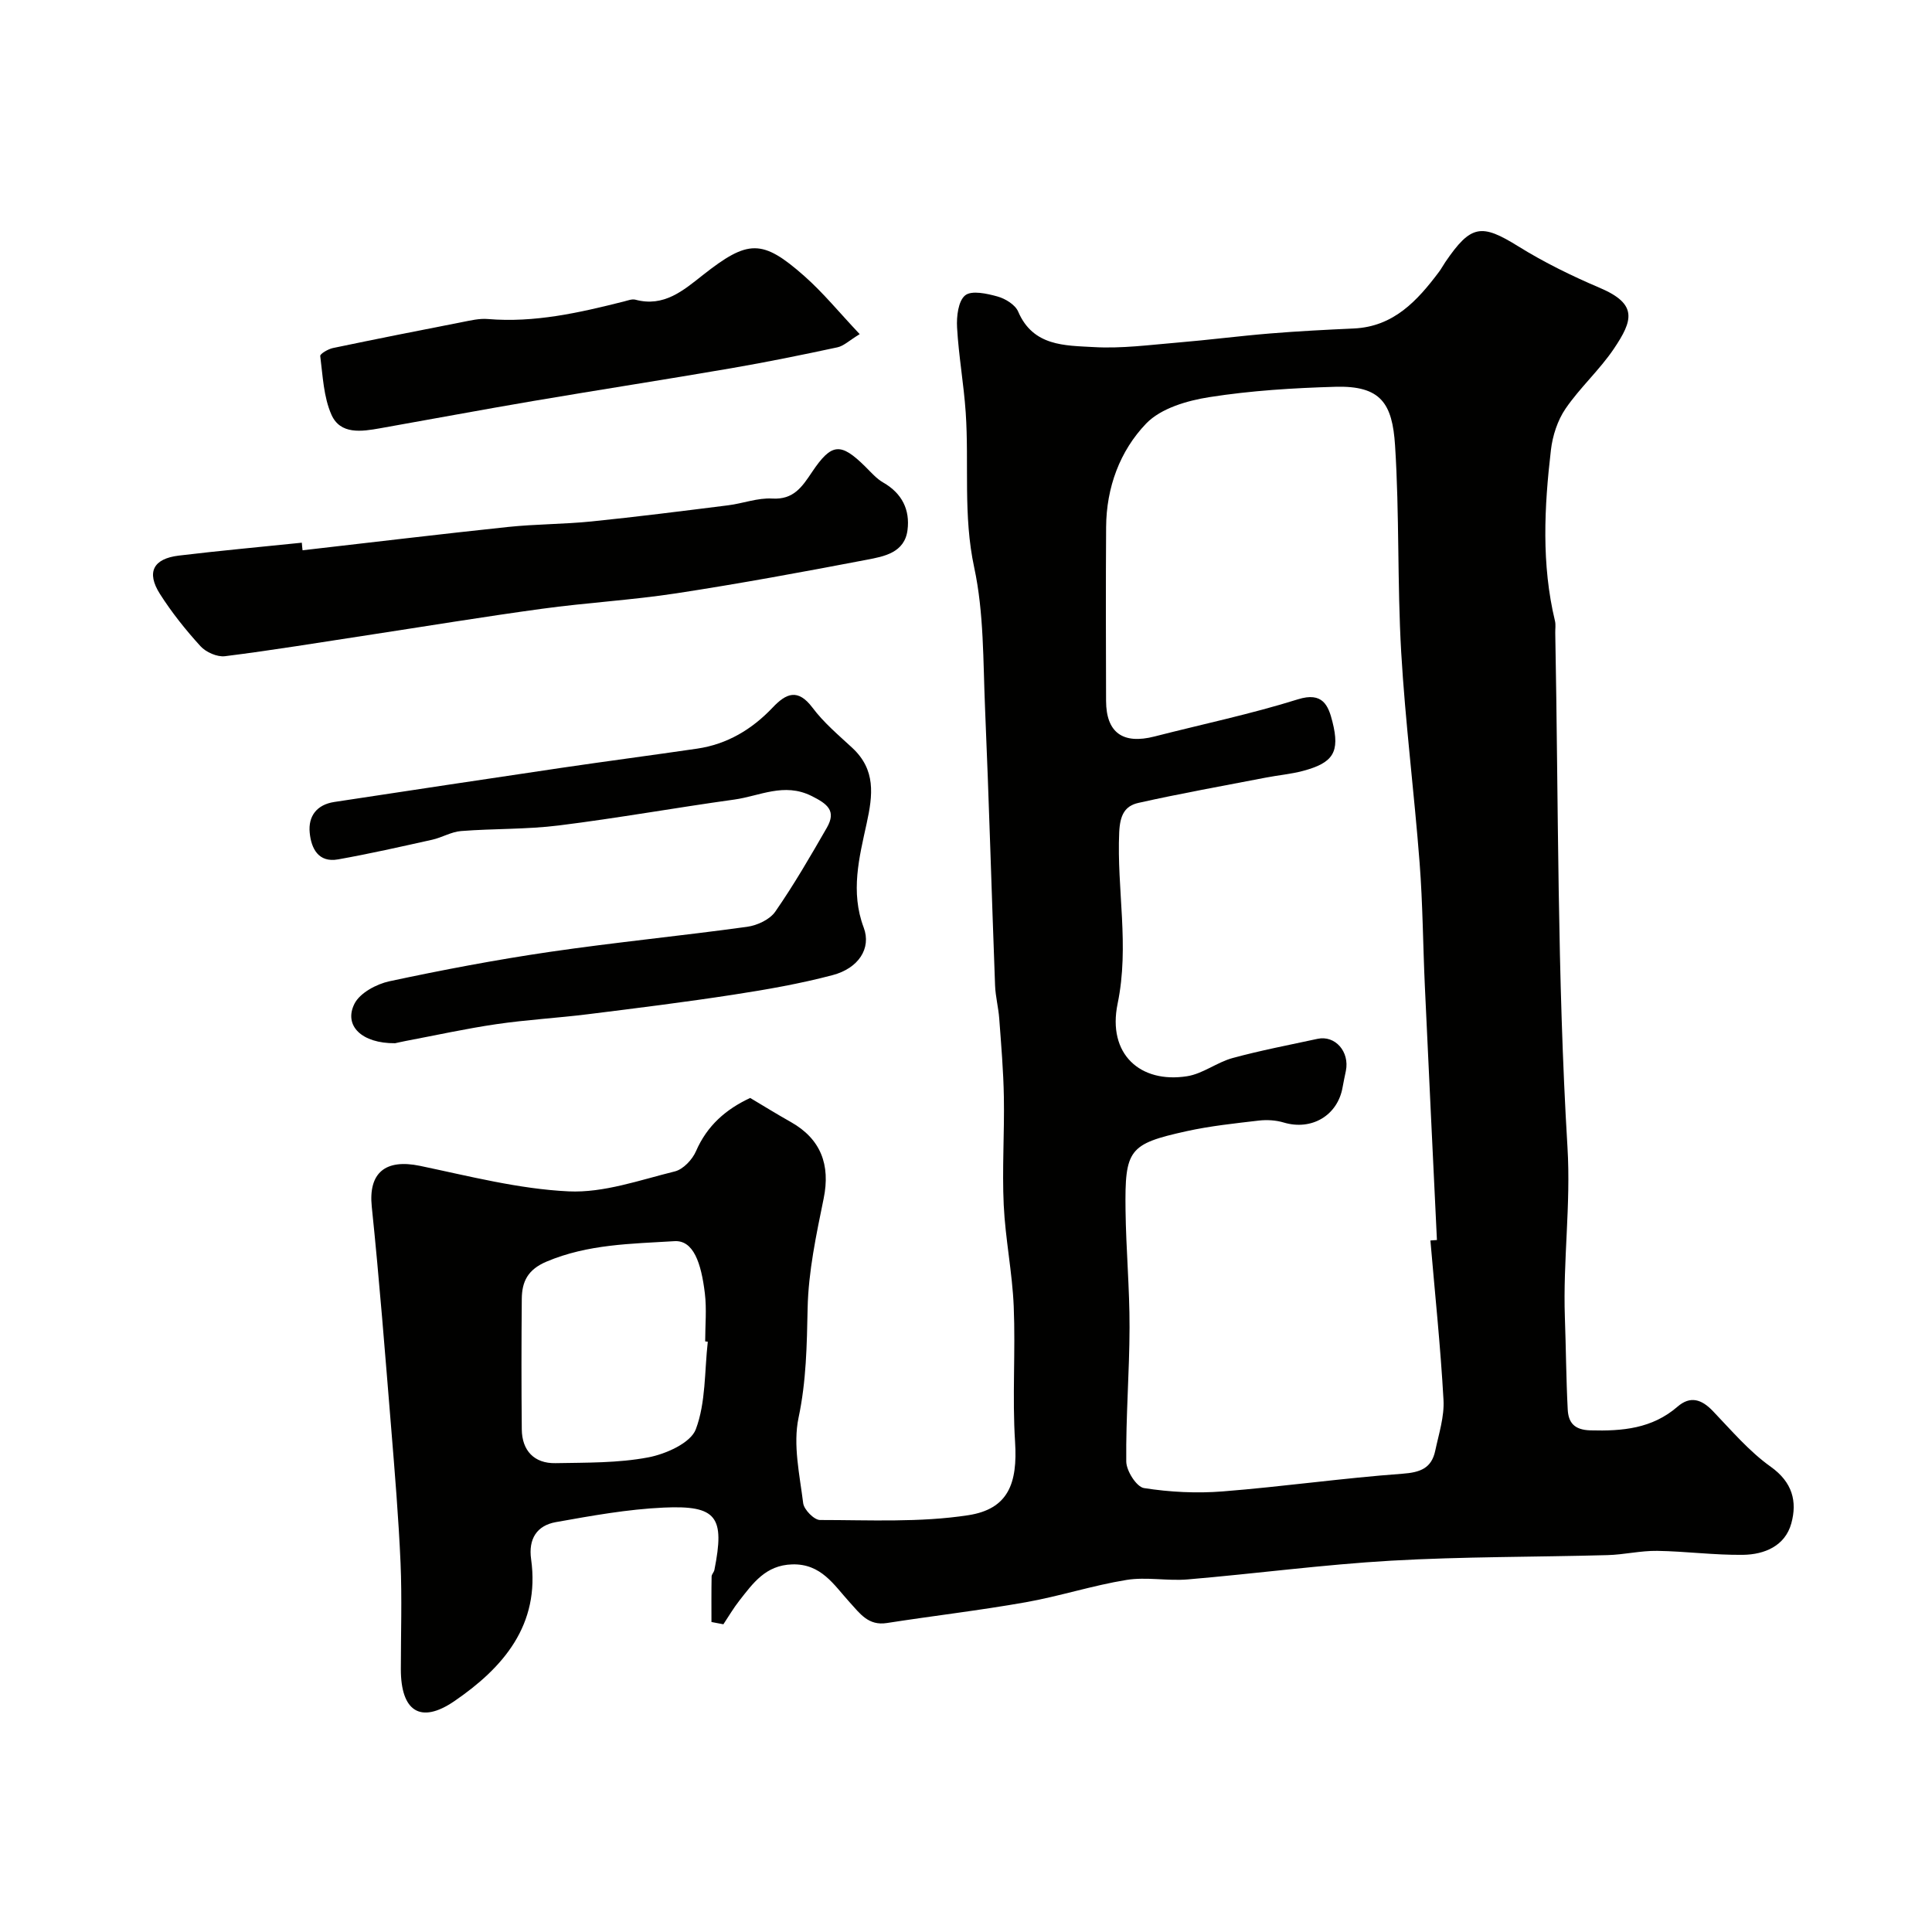 <svg enable-background="new 0 0 400 400" viewBox="0 0 400 400" xmlns="http://www.w3.org/2000/svg"><g fill="#010100"><path d="m147.3 335.82c0-3.14-.03-6.29.03-9.43.01-.45.49-.88.58-1.36 2.18-10.99.52-13.4-10.5-12.9-7.48.34-14.93 1.69-22.33 3.01-3.92.7-5.71 3.46-5.12 7.67 1.91 13.63-5.8 22.48-15.87 29.38-7.08 4.85-11.1 2.06-11.1-6.6 0-7.33.25-14.67-.06-21.99-.41-9.36-1.19-18.72-1.95-28.06-1.25-15.25-2.43-30.5-4.01-45.71-.72-6.96 2.76-9.96 10-8.45 10.19 2.13 20.44 4.79 30.76 5.28 7.26.34 14.72-2.34 21.98-4.13 1.74-.43 3.63-2.44 4.39-4.19 2.3-5.31 6.22-8.7 11.22-11.02 2.82 1.68 5.58 3.39 8.41 4.98 6.21 3.5 8.23 8.86 6.8 15.84-1.53 7.5-3.16 15.11-3.32 22.71-.16 7.65-.27 15.07-1.88 22.68-1.18 5.6.23 11.81.96 17.69.17 1.34 2.27 3.48 3.48 3.48 10.24 0 20.63.55 30.69-.99 8.32-1.28 10.24-6.62 9.7-15.18-.6-9.32.11-18.71-.28-28.05-.29-7.02-1.74-13.98-2.07-21-.35-7.43.16-14.89.03-22.33-.09-5.43-.56-10.86-.96-16.28-.17-2.28-.77-4.53-.86-6.81-.72-19.18-1.26-38.36-2.08-57.53-.41-9.71-.22-19.63-2.24-29.03-2.32-10.76-1.04-21.42-1.76-32.1-.4-5.88-1.46-11.72-1.79-17.6-.13-2.27.24-5.49 1.68-6.65 1.34-1.08 4.53-.37 6.71.24 1.62.45 3.65 1.7 4.26 3.12 3.09 7.22 9.7 7.01 15.63 7.35 5.78.34 11.64-.46 17.44-.94 6.37-.53 12.73-1.36 19.1-1.88 5.75-.47 11.53-.77 17.3-1.03 8.25-.37 13.15-5.72 17.65-11.71.49-.65.86-1.37 1.32-2.04 5.31-7.78 7.47-8.01 15.15-3.23 5.35 3.32 11.08 6.12 16.88 8.59 7.83 3.34 6.82 6.71 2.87 12.58-2.96 4.39-7.02 8.04-10.01 12.41-1.66 2.43-2.69 5.62-3.03 8.57-1.38 11.81-1.98 23.65.84 35.38.19.79.04 1.66.06 2.49.67 35.5.39 71.07 2.53 106.48.72 11.92-.95 23.47-.54 35.19.23 6.36.26 12.73.59 19.09.14 2.71 1.33 4.24 4.7 4.33 6.61.18 12.78-.35 18.04-4.91 2.65-2.29 4.98-1.52 7.3.9 3.84 4.01 7.52 8.36 12 11.55 4.5 3.21 5.5 7.19 4.25 11.73-1.29 4.66-5.55 6.44-9.98 6.5-5.93.08-11.86-.73-17.79-.82-3.43-.05-6.86.79-10.29.88-14.93.41-29.88.3-44.78 1.15-14.07.81-28.07 2.69-42.11 3.88-4.21.36-8.57-.56-12.7.11-7.02 1.14-13.85 3.38-20.86 4.62-9.53 1.69-19.17 2.81-28.74 4.3-3.83.6-5.55-1.93-7.72-4.31-3.25-3.57-5.87-8.01-11.89-7.83-5.5.16-8.1 3.89-10.95 7.52-1.21 1.54-2.2 3.25-3.29 4.88-.84-.15-1.65-.31-2.47-.47zm148.85-78.99c.45-.03.9-.07 1.35-.1-.84-17.53-1.69-35.05-2.5-52.58-.39-8.48-.43-16.99-1.08-25.45-1.12-14.59-2.97-29.12-3.82-43.72-.82-14.24-.35-28.55-1.27-42.78-.56-8.67-2.93-12.39-12.36-12.12-8.71.25-17.48.79-26.07 2.14-4.61.72-10.06 2.31-13.1 5.47-5.45 5.67-8.24 13.26-8.29 21.42-.08 12-.05 24-.01 35.99.02 6.59 3.48 9.06 10.03 7.38 9.9-2.54 19.94-4.64 29.68-7.69 5.16-1.62 6.32 1.3 7.16 4.65 1.59 6.3.15 8.5-6.11 10.17-2.52.67-5.15.89-7.71 1.39-8.79 1.7-17.61 3.27-26.35 5.23-2.82.63-3.82 2.52-3.98 6.1-.53 11.8 2.16 23.43-.33 35.47-2.16 10.45 4.7 16.55 14.39 15.02 3.25-.51 6.16-2.87 9.4-3.76 5.8-1.58 11.72-2.71 17.6-3.98 3.65-.79 6.67 2.66 5.87 6.63-.22 1.11-.48 2.22-.67 3.34-1 5.91-6.44 9.09-12.22 7.35-1.61-.48-3.44-.59-5.11-.4-5.03.59-10.1 1.12-15.03 2.21-11.9 2.64-12.75 3.75-12.59 16.33.1 8.1.85 16.19.83 24.28-.02 9.26-.78 18.52-.68 27.78.02 1.93 2.13 5.25 3.67 5.49 5.35.84 10.9 1.12 16.31.69 12.42-.98 24.78-2.75 37.2-3.66 3.71-.27 6.02-1.14 6.79-4.76.74-3.49 1.91-7.07 1.71-10.54-.61-10.99-1.77-21.99-2.71-32.99zm-149.61 20.96c-.18-.02-.36-.05-.54-.07 0-3.33.33-6.69-.07-9.97-.76-6.28-2.36-11.02-6.3-10.78-8.96.55-17.9.61-26.47 4.23-3.9 1.65-5.1 4.14-5.13 7.72-.08 9-.09 18.01 0 27.01.04 4.41 2.58 7.09 6.98 7 6.41-.12 12.93-.01 19.18-1.19 3.65-.69 8.8-2.98 9.87-5.82 2.09-5.56 1.79-12.03 2.48-18.13z"/><path d="m81.8 215.99c-6.89.06-10.7-3.63-8.41-8.18 1.13-2.24 4.55-4.07 7.24-4.65 10.99-2.35 22.05-4.45 33.17-6.08 13.6-1.99 27.29-3.32 40.91-5.2 2.08-.29 4.67-1.5 5.8-3.13 3.87-5.58 7.29-11.49 10.68-17.38 2.02-3.52.11-4.94-3.18-6.58-5.69-2.83-10.72.02-15.97.75-12.13 1.68-24.19 3.85-36.33 5.36-6.7.84-13.52.63-20.26 1.16-2.03.16-3.95 1.35-5.98 1.8-6.48 1.44-12.96 2.91-19.49 4.07-4.07.72-5.55-2.28-5.86-5.54-.33-3.44 1.49-5.8 5.09-6.35 15.66-2.37 31.31-4.75 46.98-7.06 9.37-1.38 18.76-2.61 28.13-3.98 6.23-.91 11.35-3.98 15.64-8.5 2.8-2.96 5.22-4.03 8.27.03 2.31 3.09 5.36 5.65 8.22 8.3 4.89 4.54 4.28 9.73 2.98 15.66-1.53 7.01-3.4 14.15-.61 21.55 1.63 4.33-1.1 8.44-6.44 9.85-6.74 1.78-13.65 2.99-20.55 4.05-9.99 1.54-20.03 2.79-30.07 4.04-6.33.79-12.73 1.14-19.04 2.07-6.27.92-12.48 2.29-18.72 3.47-.97.19-1.92.41-2.2.47z"/><path d="m62.64 113.93c14.18-1.62 28.35-3.33 42.55-4.83 5.73-.6 11.53-.56 17.27-1.14 9.44-.96 18.86-2.16 28.28-3.34 3.06-.38 6.13-1.58 9.14-1.4 4.44.27 6.2-2.45 8.23-5.47 4.07-6.07 5.94-6.18 11.06-1.12 1.17 1.16 2.3 2.48 3.7 3.28 3.89 2.23 5.56 5.64 5.02 9.84-.6 4.69-4.86 5.46-8.43 6.14-13.11 2.51-26.24 4.93-39.43 6.95-9.22 1.41-18.57 1.93-27.81 3.2-12.1 1.65-24.14 3.64-36.21 5.48-9.8 1.49-19.59 3.11-29.43 4.34-1.62.2-3.95-.83-5.08-2.08-3.07-3.37-5.96-6.99-8.4-10.83-2.83-4.47-1.38-7.28 3.92-7.92 8.47-1.02 16.98-1.79 25.47-2.67.03.53.09 1.05.15 1.57z"/><path d="m177.99 69.18c-2.17 1.32-3.3 2.45-4.61 2.73-7.31 1.57-14.63 3.06-22 4.33-13.64 2.35-27.32 4.46-40.97 6.78-10.59 1.8-21.14 3.78-31.72 5.65-3.82.68-8.22 1.35-10.07-2.81-1.63-3.68-1.79-8.05-2.32-12.15-.06-.45 1.63-1.44 2.62-1.65 8.9-1.86 17.82-3.63 26.74-5.37 1.76-.34 3.59-.79 5.34-.64 9.67.81 18.92-1.3 28.17-3.63.79-.2 1.68-.56 2.39-.37 5.89 1.58 9.9-1.9 13.97-5.11 9.34-7.35 12.27-7.49 20.98.2 3.92 3.46 7.26 7.57 11.48 12.04z"/></g></svg>